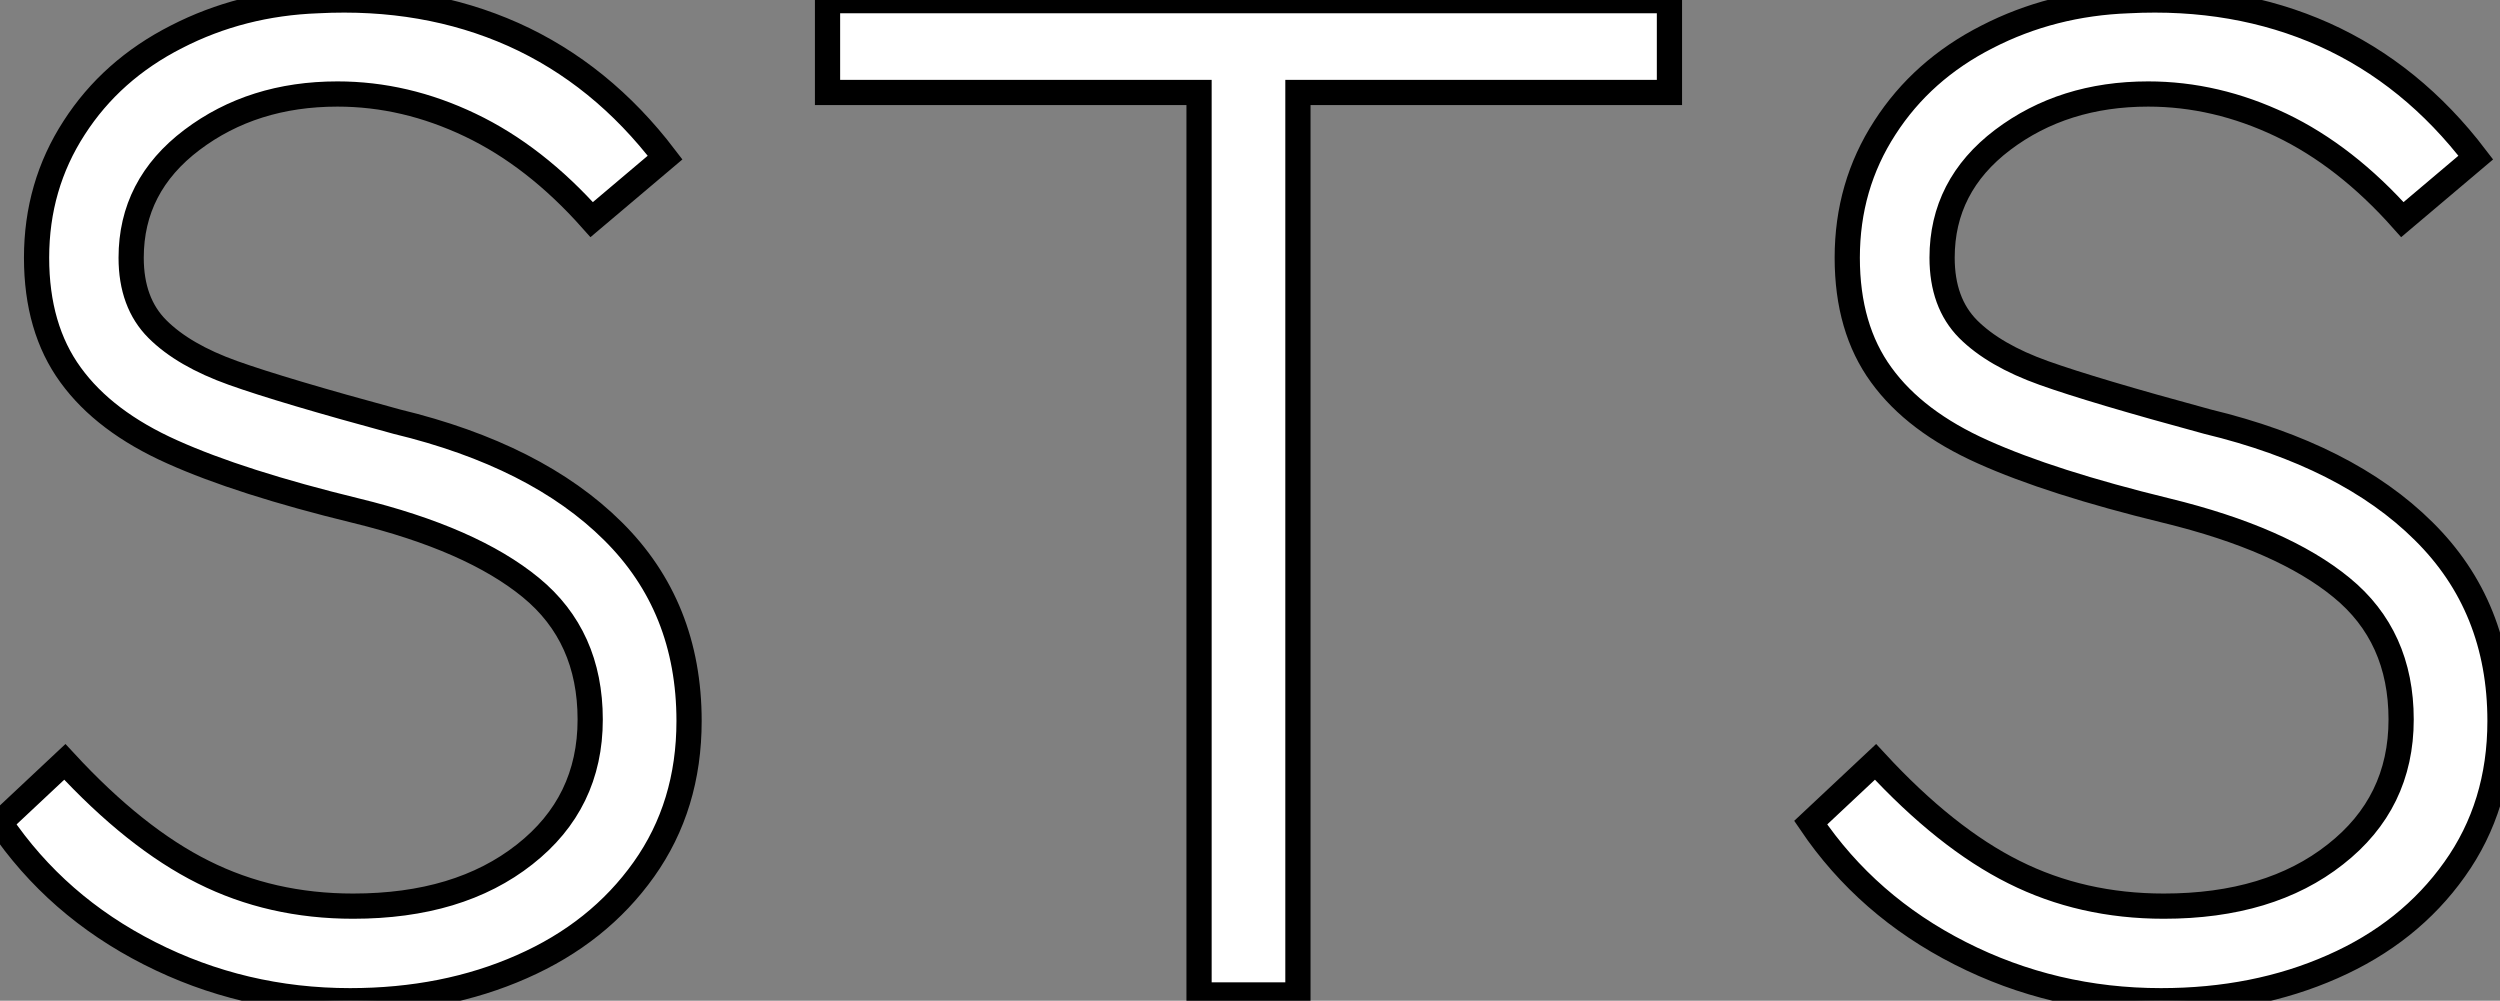<?xml version="1.0" standalone="no"?>
<svg xmlns="http://www.w3.org/2000/svg" viewBox="2.86 -39.227 99.12 39.677"><rect x="2.86" y="-39.227" width="99.12" height="39.677" fill="#808080" stroke="none"/><path d="M16.74 0.45Q12.49 0.45 8.79-1.43Q5.10-3.30 2.86-6.61L2.86-6.61L5.43-9.02Q8.23-5.99 10.92-4.65Q13.61-3.30 16.86-3.30L16.86-3.30Q21.06-3.30 23.66-5.35Q26.26-7.39 26.26-10.70L26.26-10.70Q26.26-14 23.91-15.93Q21.56-17.86 16.97-18.98L16.97-18.98Q12.38-20.10 9.69-21.31Q7-22.51 5.66-24.36Q4.31-26.21 4.31-29.01L4.31-29.01Q4.31-31.86 5.80-34.16Q7.28-36.46 9.86-37.77Q12.43-39.09 15.46-39.20L15.46-39.20Q19.71-39.42 23.21-37.86Q26.71-36.29 29.23-32.98L29.23-32.98L26.32-30.52Q24.08-33.04 21.50-34.27Q18.93-35.50 16.24-35.50L16.24-35.50Q12.88-35.50 10.47-33.68Q8.06-31.86 8.06-29.01L8.06-29.01Q8.06-27.22 9.10-26.18Q10.14-25.14 12.10-24.44Q14.06-23.74 18.59-22.51L18.59-22.51Q24.14-21.17 27.16-18.17Q30.18-15.18 30.18-10.64L30.18-10.64Q30.18-7.28 28.39-4.76Q26.60-2.24 23.55-0.90Q20.50 0.45 16.74 0.45L16.74 0.45ZM54.32-35.56L54.32 0.22L50.40 0.22L50.40-35.56L35.67-35.56L35.67-39.20L69.05-39.20L69.05-35.56L54.32-35.56ZM88.54 0.45Q84.28 0.45 80.58-1.43Q76.89-3.30 74.65-6.61L74.65-6.61L77.22-9.02Q80.02-5.99 82.71-4.65Q85.40-3.30 88.65-3.30L88.65-3.30Q92.85-3.30 95.45-5.35Q98.06-7.39 98.06-10.70L98.06-10.70Q98.06-14 95.70-15.93Q93.35-17.86 88.76-18.98L88.76-18.98Q84.17-20.10 81.48-21.31Q78.79-22.51 77.45-24.36Q76.10-26.21 76.10-29.01L76.10-29.01Q76.10-31.86 77.59-34.16Q79.07-36.46 81.65-37.77Q84.22-39.09 87.25-39.20L87.25-39.20Q91.50-39.42 95.00-37.86Q98.50-36.29 101.02-32.98L101.02-32.98L98.11-30.52Q95.87-33.04 93.30-34.27Q90.72-35.50 88.03-35.50L88.03-35.50Q84.67-35.50 82.26-33.68Q79.86-31.86 79.86-29.01L79.86-29.01Q79.86-27.22 80.89-26.18Q81.93-25.14 83.89-24.44Q85.85-23.74 90.38-22.51L90.38-22.51Q95.93-21.17 98.95-18.17Q101.98-15.18 101.98-10.64L101.98-10.64Q101.98-7.28 100.18-4.76Q98.39-2.24 95.34-0.90Q92.29 0.45 88.54 0.45L88.54 0.45Z" fill="white" stroke="black" transform="scale(1,1)"/></svg>